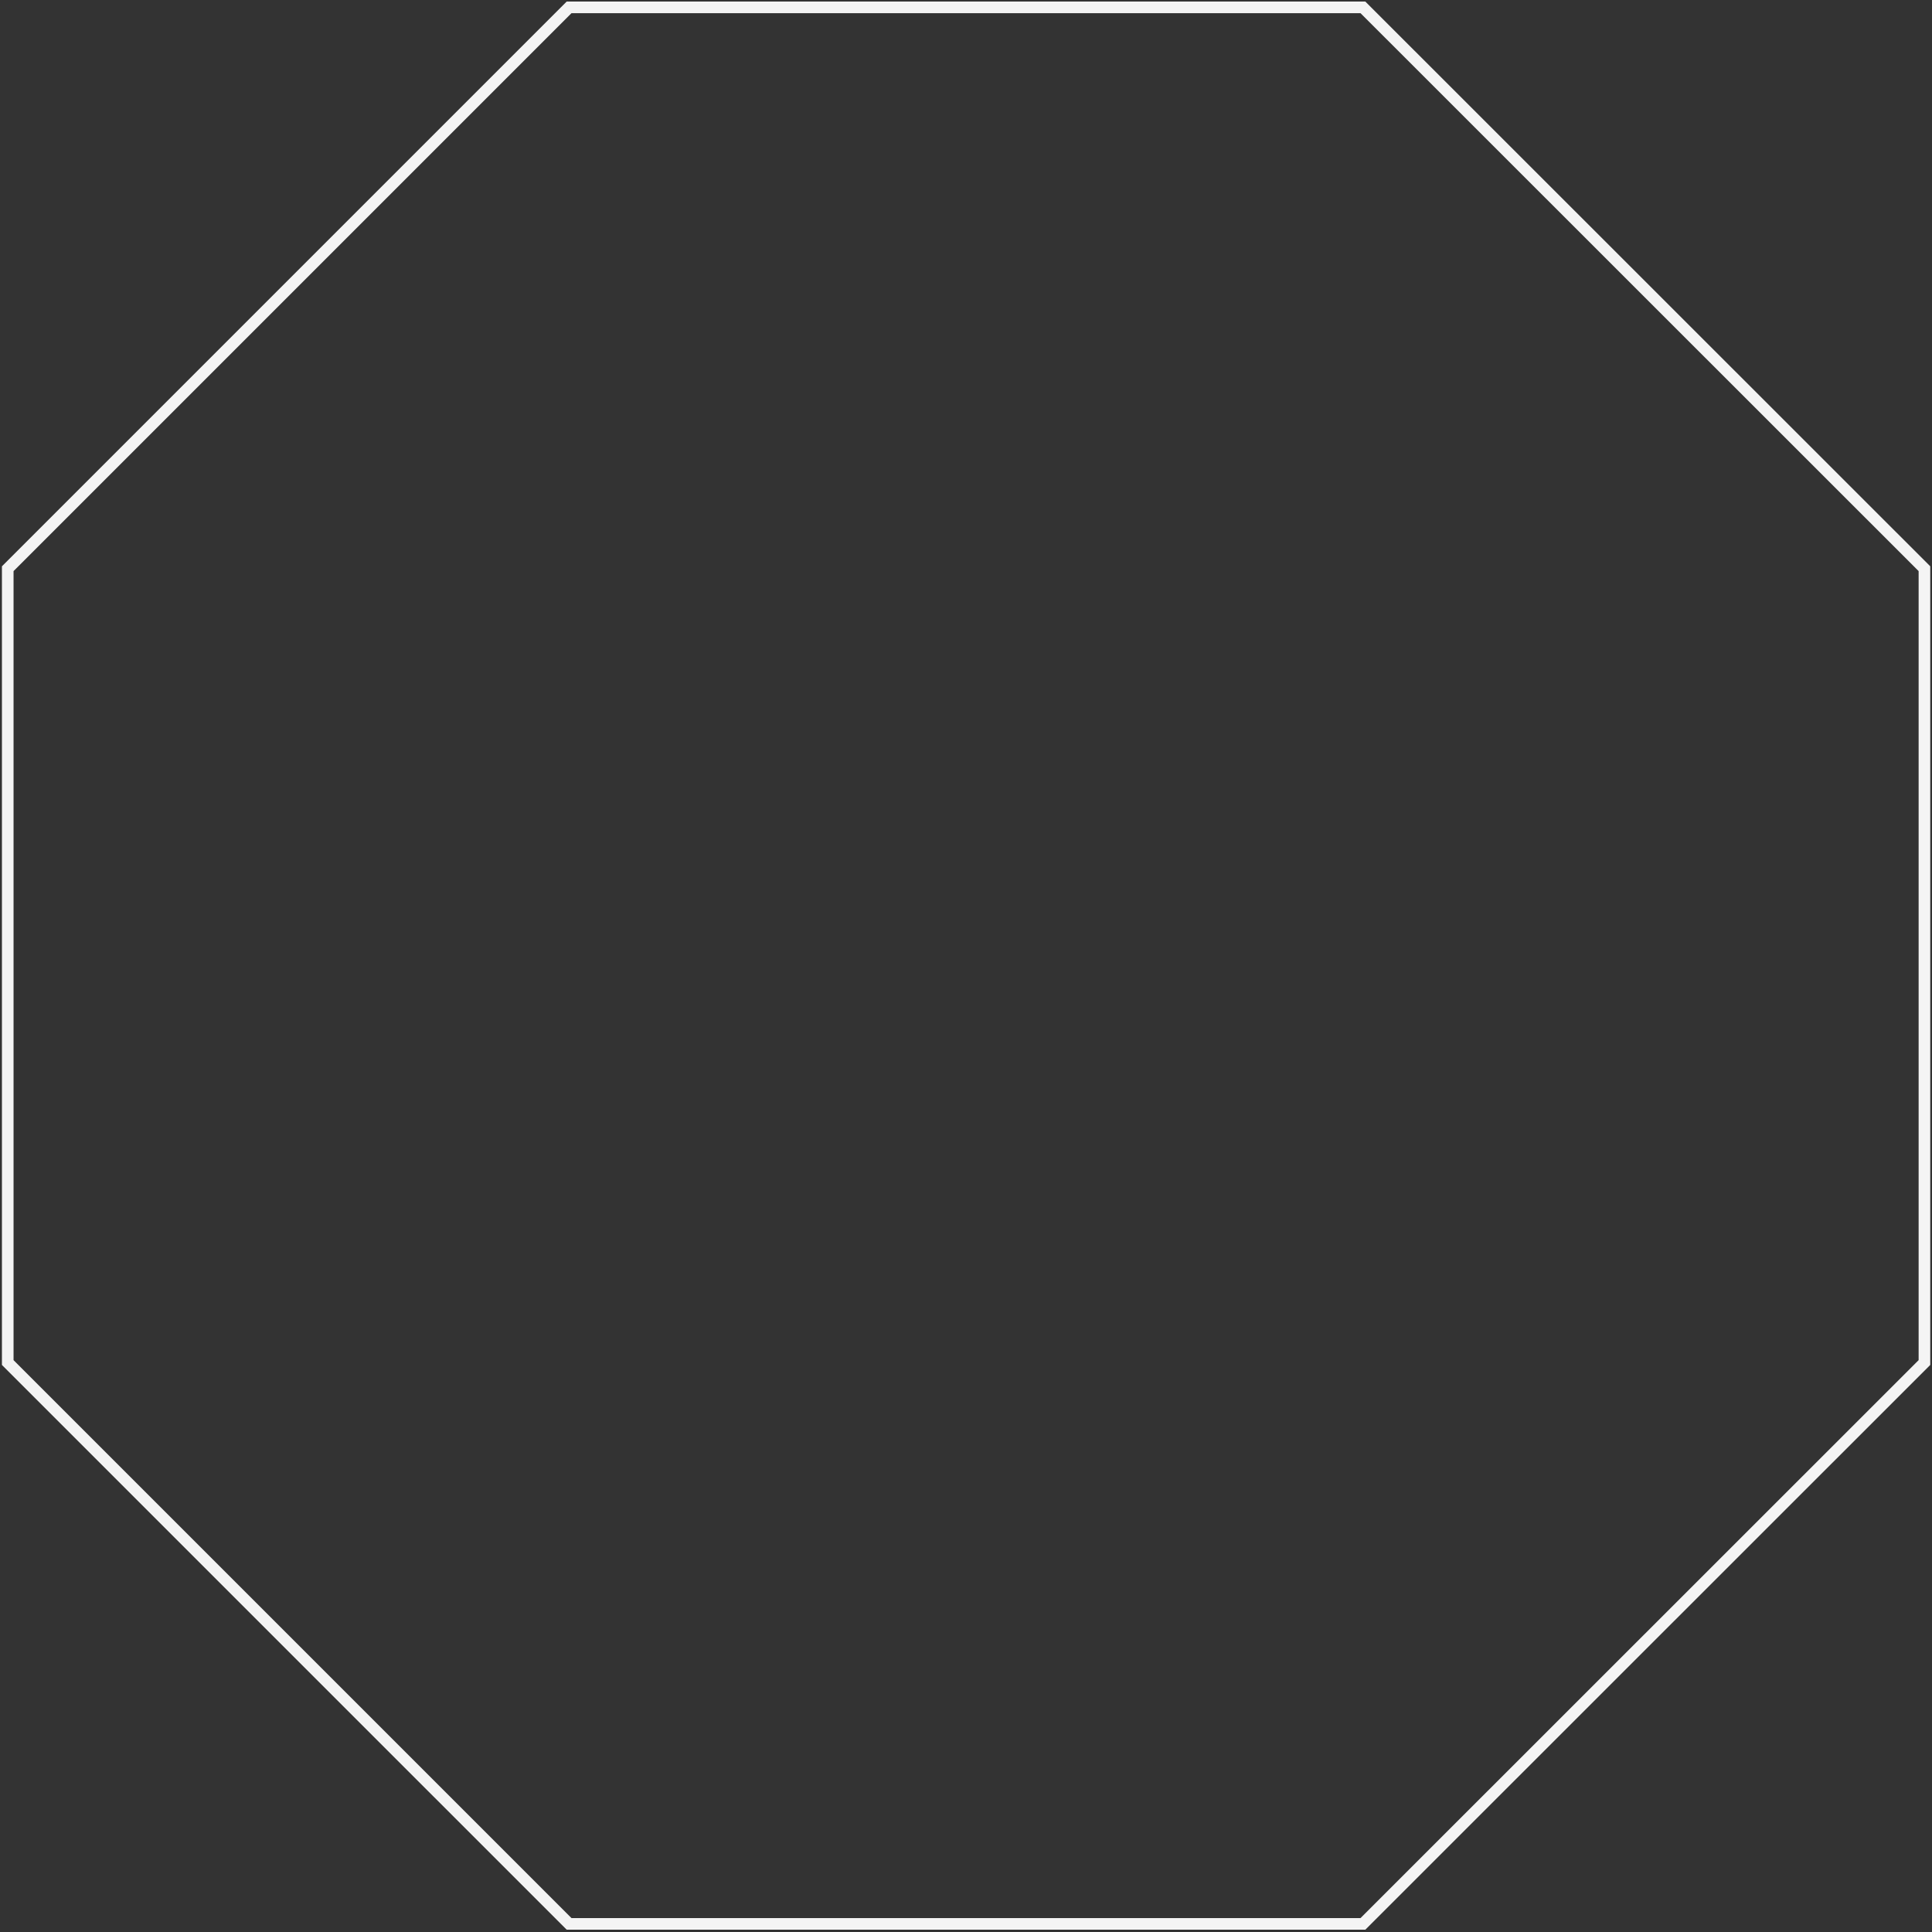 <?xml version="1.0" encoding="UTF-8"?> <svg xmlns="http://www.w3.org/2000/svg" width="499" height="499" viewBox="0 0 499 499" fill="none"><rect x="0" y="0" width="499" height="499" fill="#333333" stroke="none"/> <path d="M146.982 496.903L2 351.921V146.885L146.982 1.903H352.018L497.047 146.885V351.921L352.018 496.903H146.982Z" stroke="#F4F4F4" stroke-width="3"></path> </svg> 